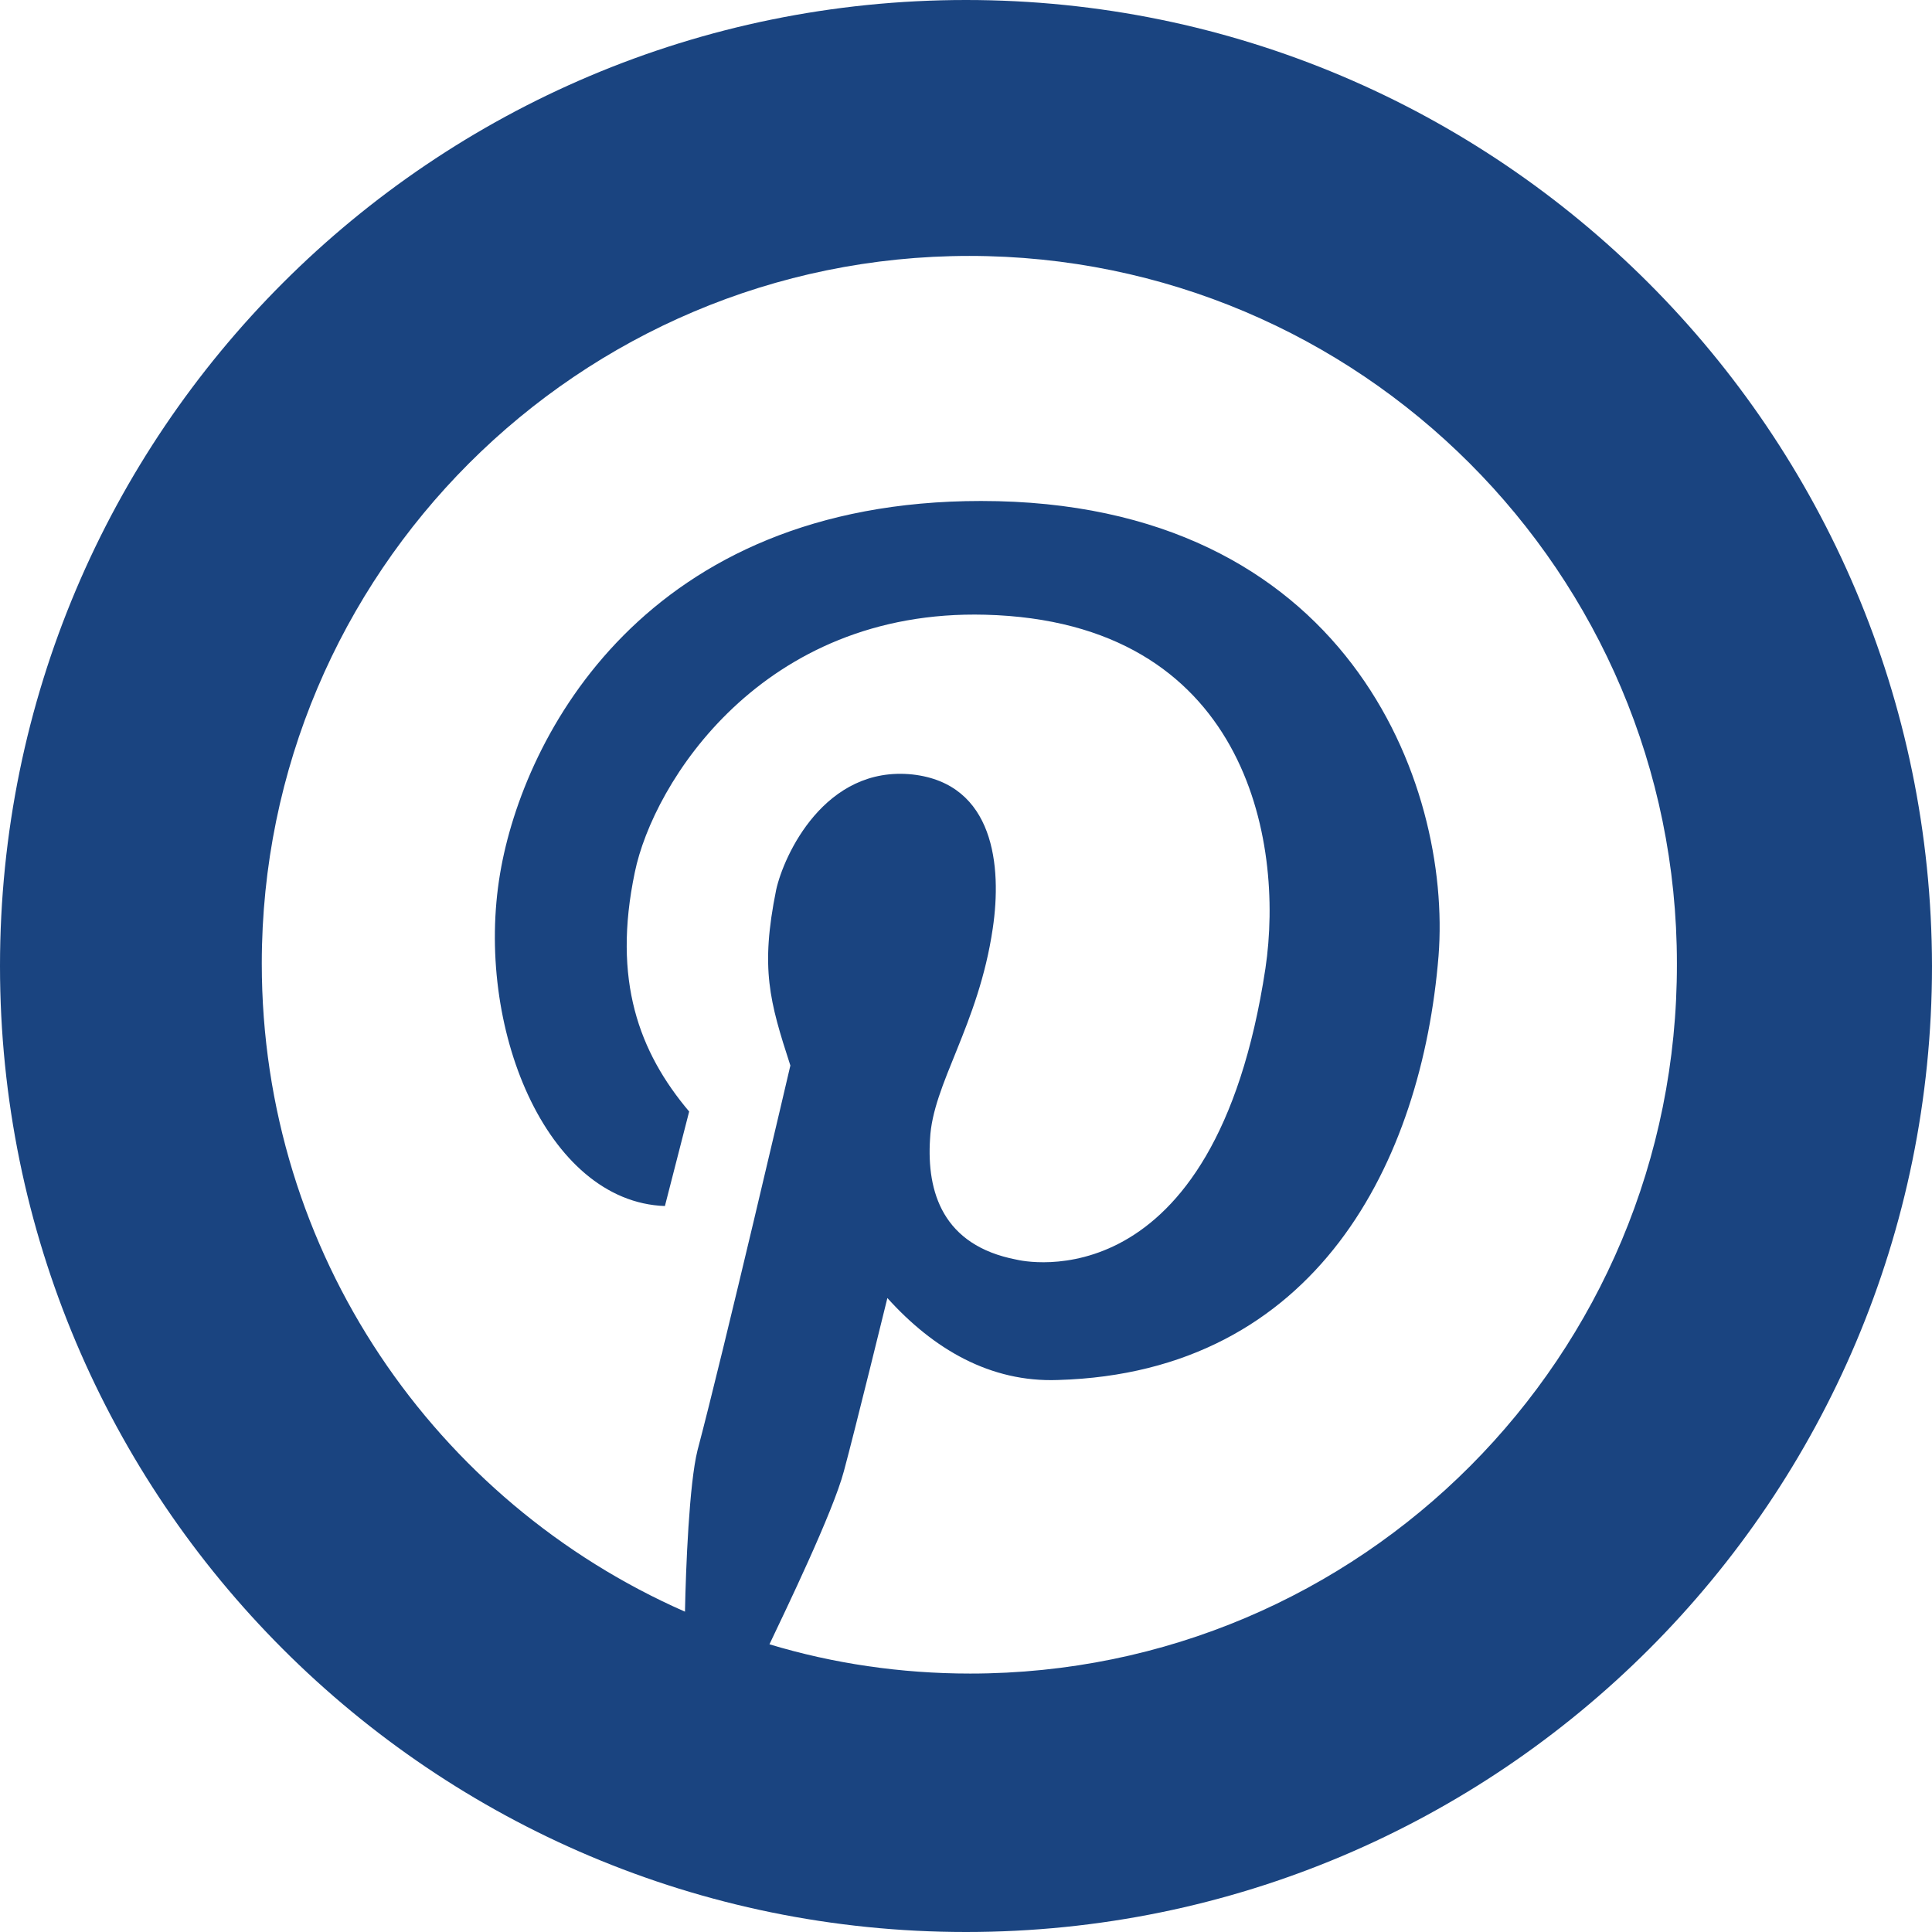 <?xml version="1.0" encoding="UTF-8"?>
<svg xmlns="http://www.w3.org/2000/svg" xmlns:xlink="http://www.w3.org/1999/xlink" width="1024" zoomAndPan="magnify" viewBox="0 0 768 768" height="1024" preserveAspectRatio="xMidYMid meet" version="1.0">
  <path fill="#1a4480" d="M 384 0 C 171.887 0 0 171.887 0 384 C 0 596.113 171.887 768 384 768 C 596.113 768 768 596.113 768 384 C 767.668 171.887 595.781 0 384 0 Z M 385.664 665.266 C 358.066 665.266 331.137 661.277 305.871 653.633 C 312.188 640.332 331.137 601.102 335.461 584.809 C 339.781 568.852 352.746 515.988 352.746 515.988 C 371.035 536.27 393.641 549.57 420.57 548.57 C 523.637 545.578 565.195 461.465 571.844 380.012 C 577.164 311.523 535.273 199.148 389.984 199.148 C 256.664 199.148 208.125 292.238 198.816 347.098 C 188.508 407.938 217.102 477.758 264.312 479.418 L 273.953 441.848 C 254.004 418.246 243.367 389.652 252.344 346.766 C 259.656 311.191 302.879 242.035 391.648 244.363 C 495.043 247.023 510.672 333.797 503.023 384.996 C 482.742 518.648 406.609 501.359 403.949 500.695 C 374.691 495.043 368.375 473.766 369.703 452.82 C 370.703 430.879 388.988 407.605 394.641 369.039 C 398.297 344.438 395.305 311.523 362.723 307.863 C 327.812 304.207 311.523 340.113 308.531 353.746 C 302.215 384.996 305.871 397.965 314.184 423.562 C 314.184 423.562 287.586 537.602 277.277 576.5 C 273.953 589.797 272.625 623.375 272.289 640.664 C 173.215 597.113 104.062 498.367 104.062 383.004 C 104.062 227.742 230.066 101.734 385.328 101.734 C 540.594 101.734 666.598 227.742 666.598 383.004 C 666.93 539.262 540.926 665.266 385.664 665.266 Z M 385.664 665.266 " fill-opacity="1" fill-rule="nonzero"></path>
</svg>
